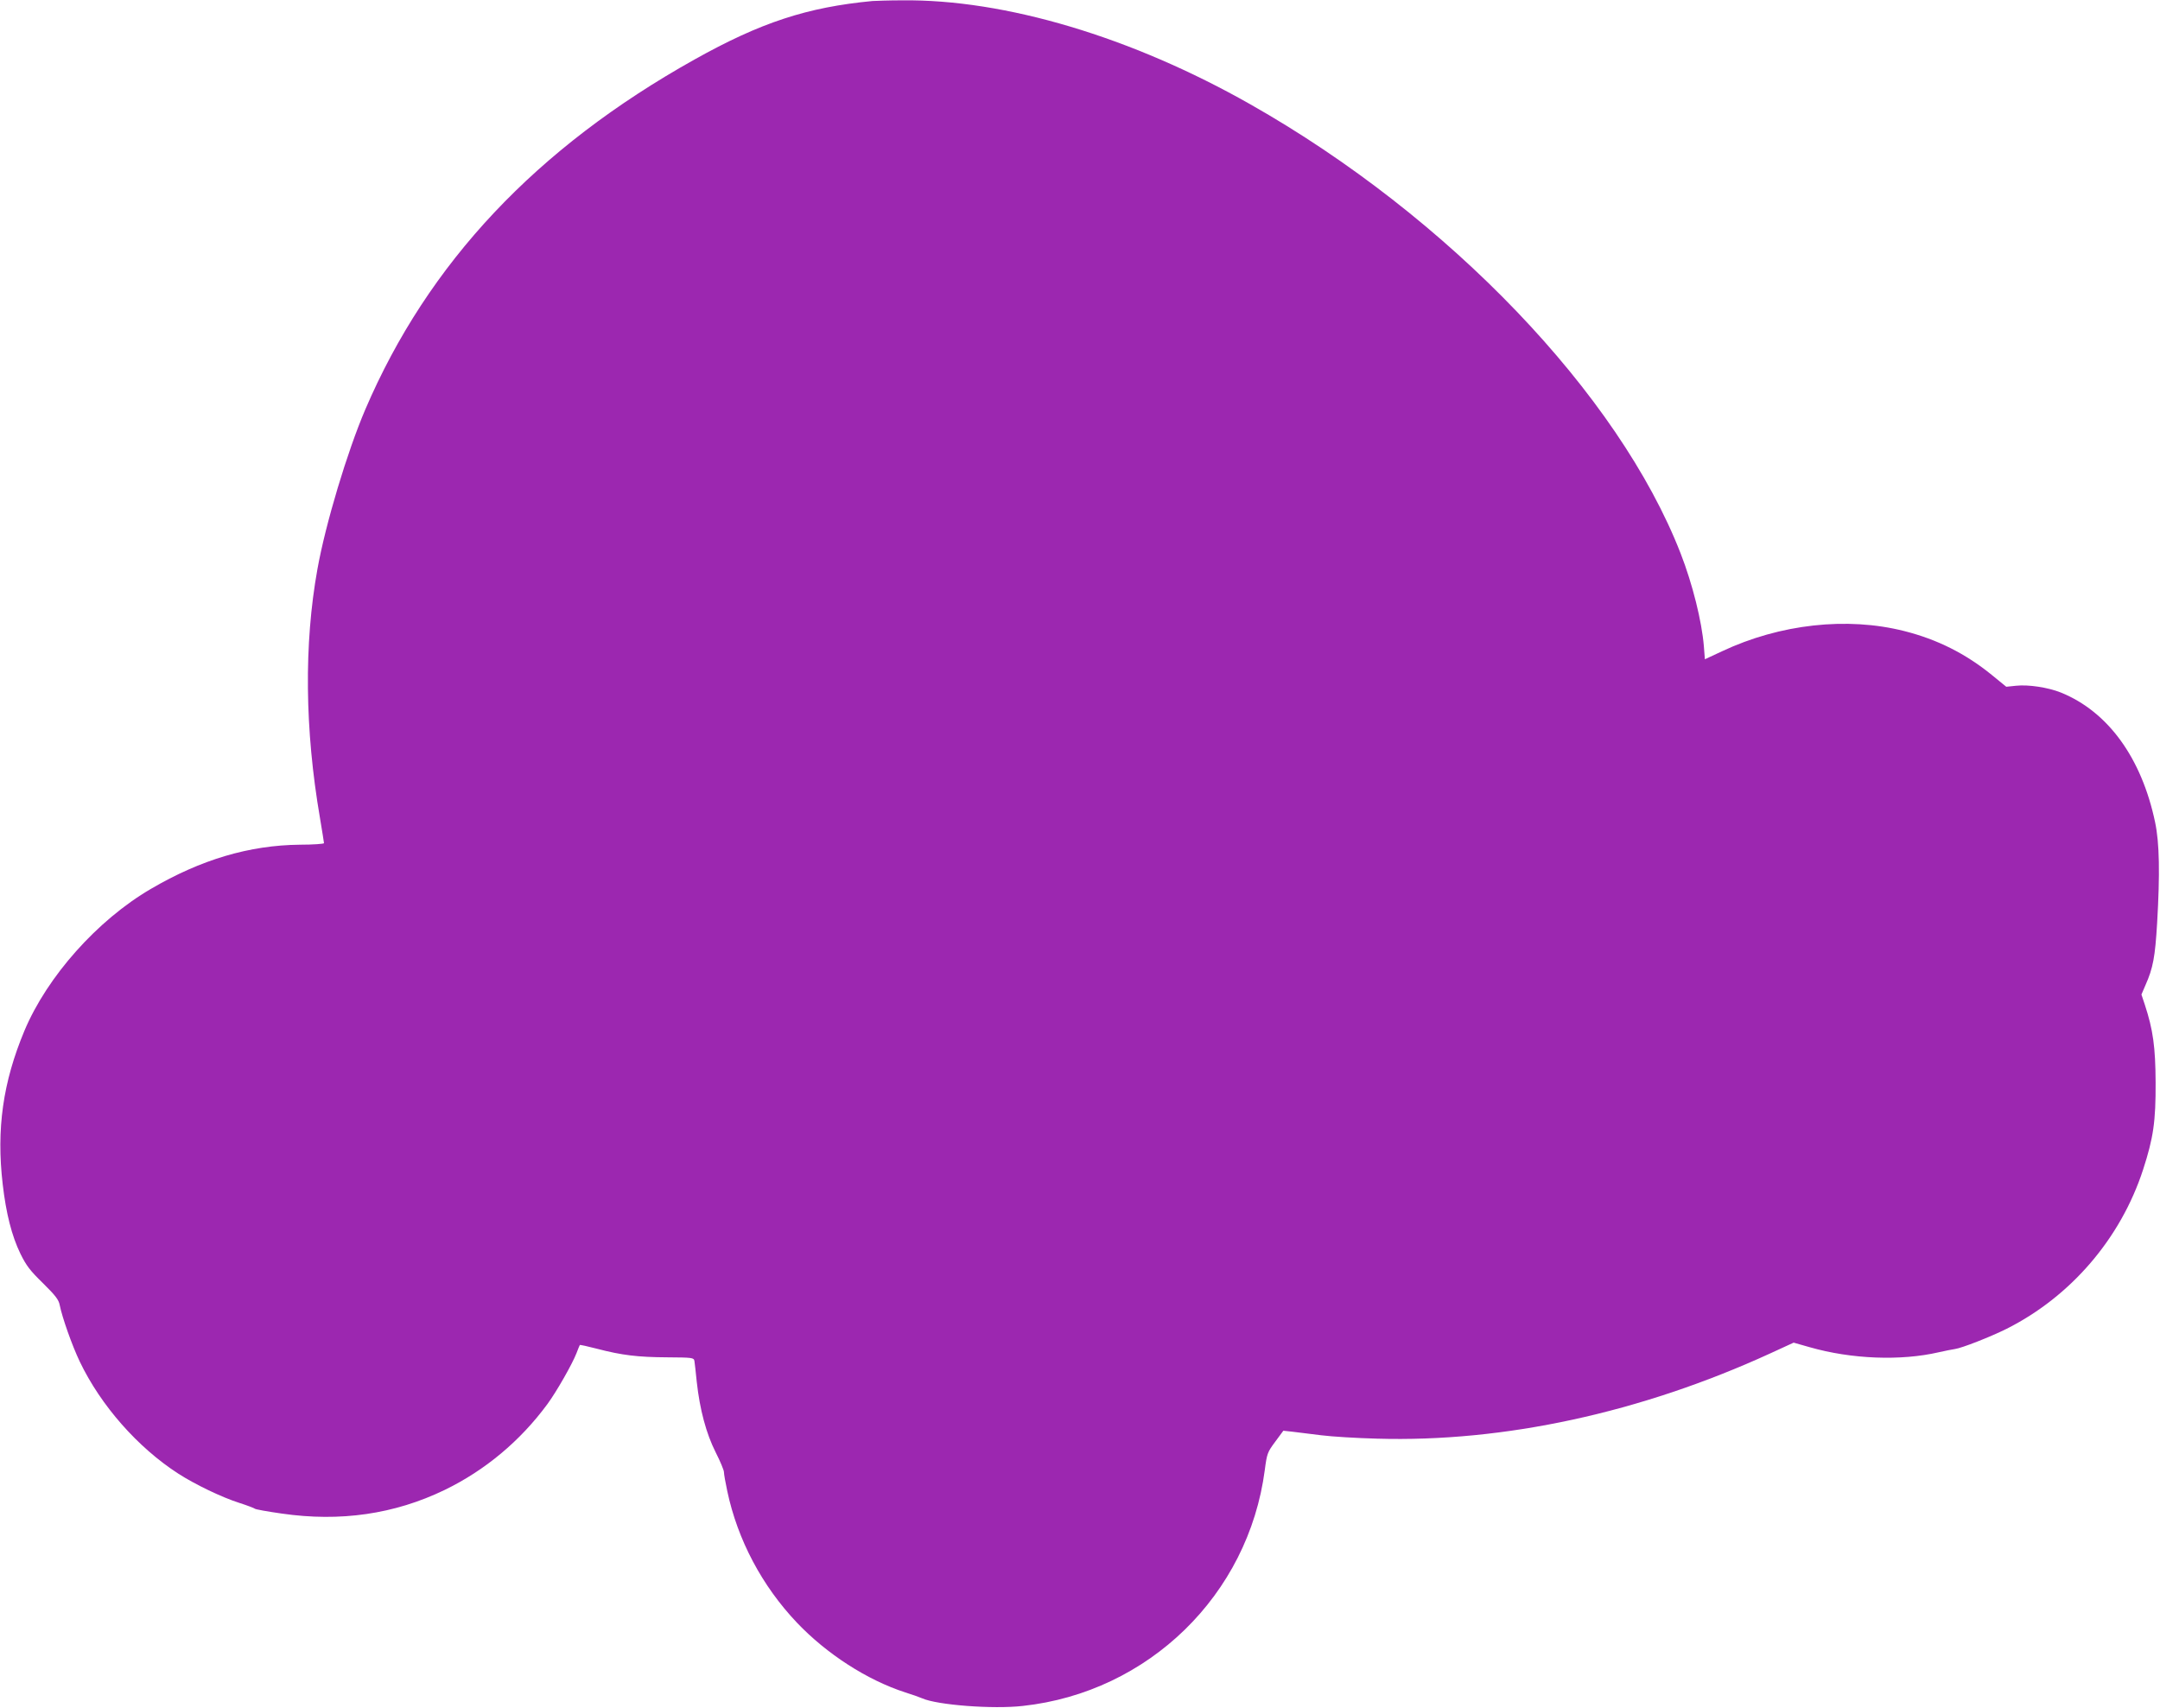 <?xml version="1.0" standalone="no"?>
<!DOCTYPE svg PUBLIC "-//W3C//DTD SVG 20010904//EN"
 "http://www.w3.org/TR/2001/REC-SVG-20010904/DTD/svg10.dtd">
<svg version="1.0" xmlns="http://www.w3.org/2000/svg"
 width="1280pt" height="1012pt" viewBox="0 0 1280 1012"
 preserveAspectRatio="xMidYMid meet">
<g transform="translate(0,1012) scale(0.1,-0.1)"
fill="#9c27b0" stroke="none">
<path d="M5170 10114 c-387 -37 -662 -127 -1055 -347 -937 -524 -1578 -1205
-1950 -2073 -107 -250 -236 -679 -284 -947 -80 -444 -75 -950 15 -1474 13 -78
24 -146 24 -150 0 -4 -64 -9 -143 -9 -299 -3 -586 -88 -883 -262 -317 -185
-614 -519 -749 -840 -128 -306 -167 -584 -129 -910 20 -174 54 -307 105 -412
35 -71 57 -100 134 -175 75 -74 93 -98 99 -130 14 -71 73 -239 119 -335 124
-259 343 -508 583 -663 99 -64 259 -141 363 -174 47 -15 88 -31 91 -34 3 -4
75 -17 160 -29 346 -50 667 -4 965 140 239 116 448 290 609 509 55 75 147 237
172 301 9 25 19 47 20 49 2 2 47 -8 101 -22 149 -39 243 -50 416 -51 150 -1
158 -2 162 -21 2 -11 8 -67 14 -125 18 -164 56 -306 112 -417 27 -53 49 -106
49 -117 0 -12 9 -63 20 -114 61 -287 205 -560 413 -779 176 -185 416 -340 642
-413 39 -12 84 -28 100 -35 90 -40 420 -65 596 -45 745 81 1337 658 1434 1398
13 99 16 106 62 168 l48 65 55 -6 c30 -4 107 -13 170 -21 63 -8 212 -17 330
-20 753 -22 1564 154 2332 506 l137 63 95 -27 c248 -71 540 -82 765 -30 36 8
79 17 95 19 40 5 213 73 307 120 380 191 676 535 809 944 61 188 75 285 74
516 -1 210 -15 312 -64 461 l-20 60 24 56 c45 101 57 167 69 368 17 292 14
474 -12 597 -80 381 -279 656 -559 769 -75 30 -192 48 -265 40 l-58 -6 -87 71
c-155 126 -323 210 -517 259 -339 86 -737 42 -1081 -120 l-101 -47 -6 77 c-12
147 -67 369 -138 551 -367 942 -1376 1996 -2550 2661 -703 399 -1454 623
-2063 616 -78 0 -157 -3 -176 -4z"/>
</g>
</svg>
